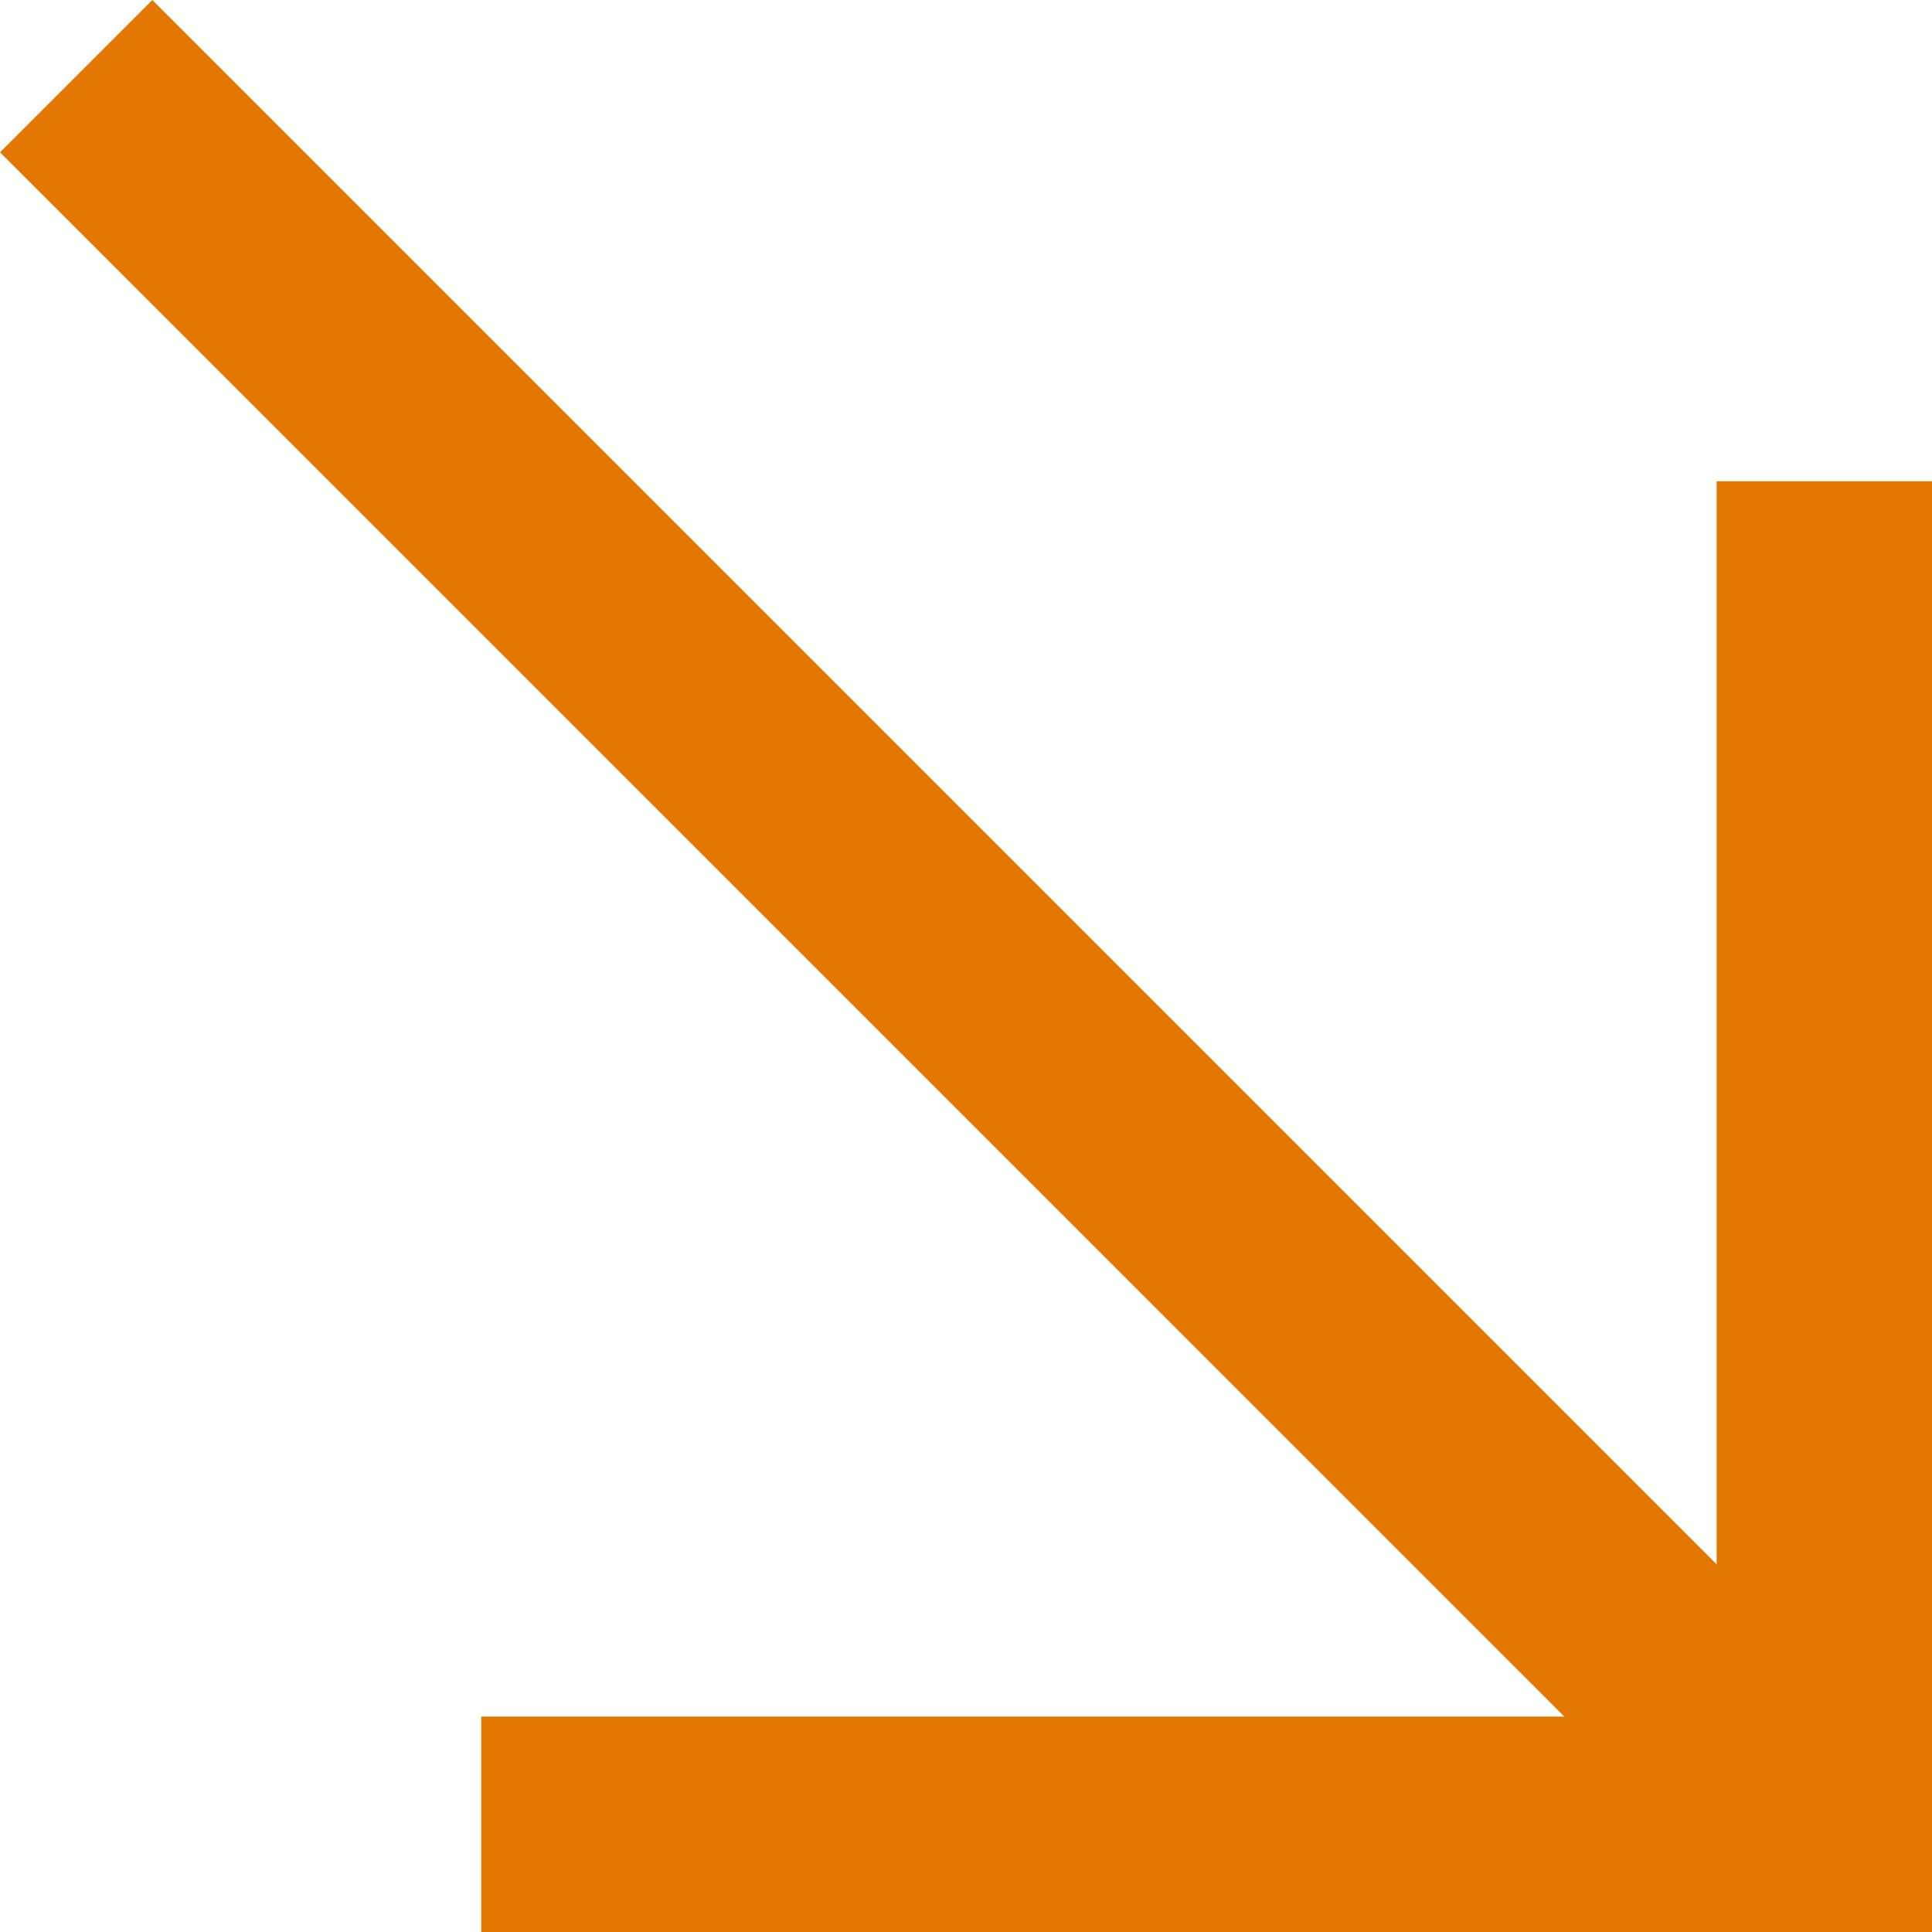 <?xml version="1.0" encoding="UTF-8"?><svg id="Ebene_1" xmlns="http://www.w3.org/2000/svg" viewBox="0 0 343.53 343.53"><polygon points="305.24 278.16 27.08 0 0 27.08 278.16 305.23 85.57 305.23 85.57 343.53 343.53 343.53 343.53 85.57 305.24 85.57 305.24 278.16" fill="#e37700"/></svg>